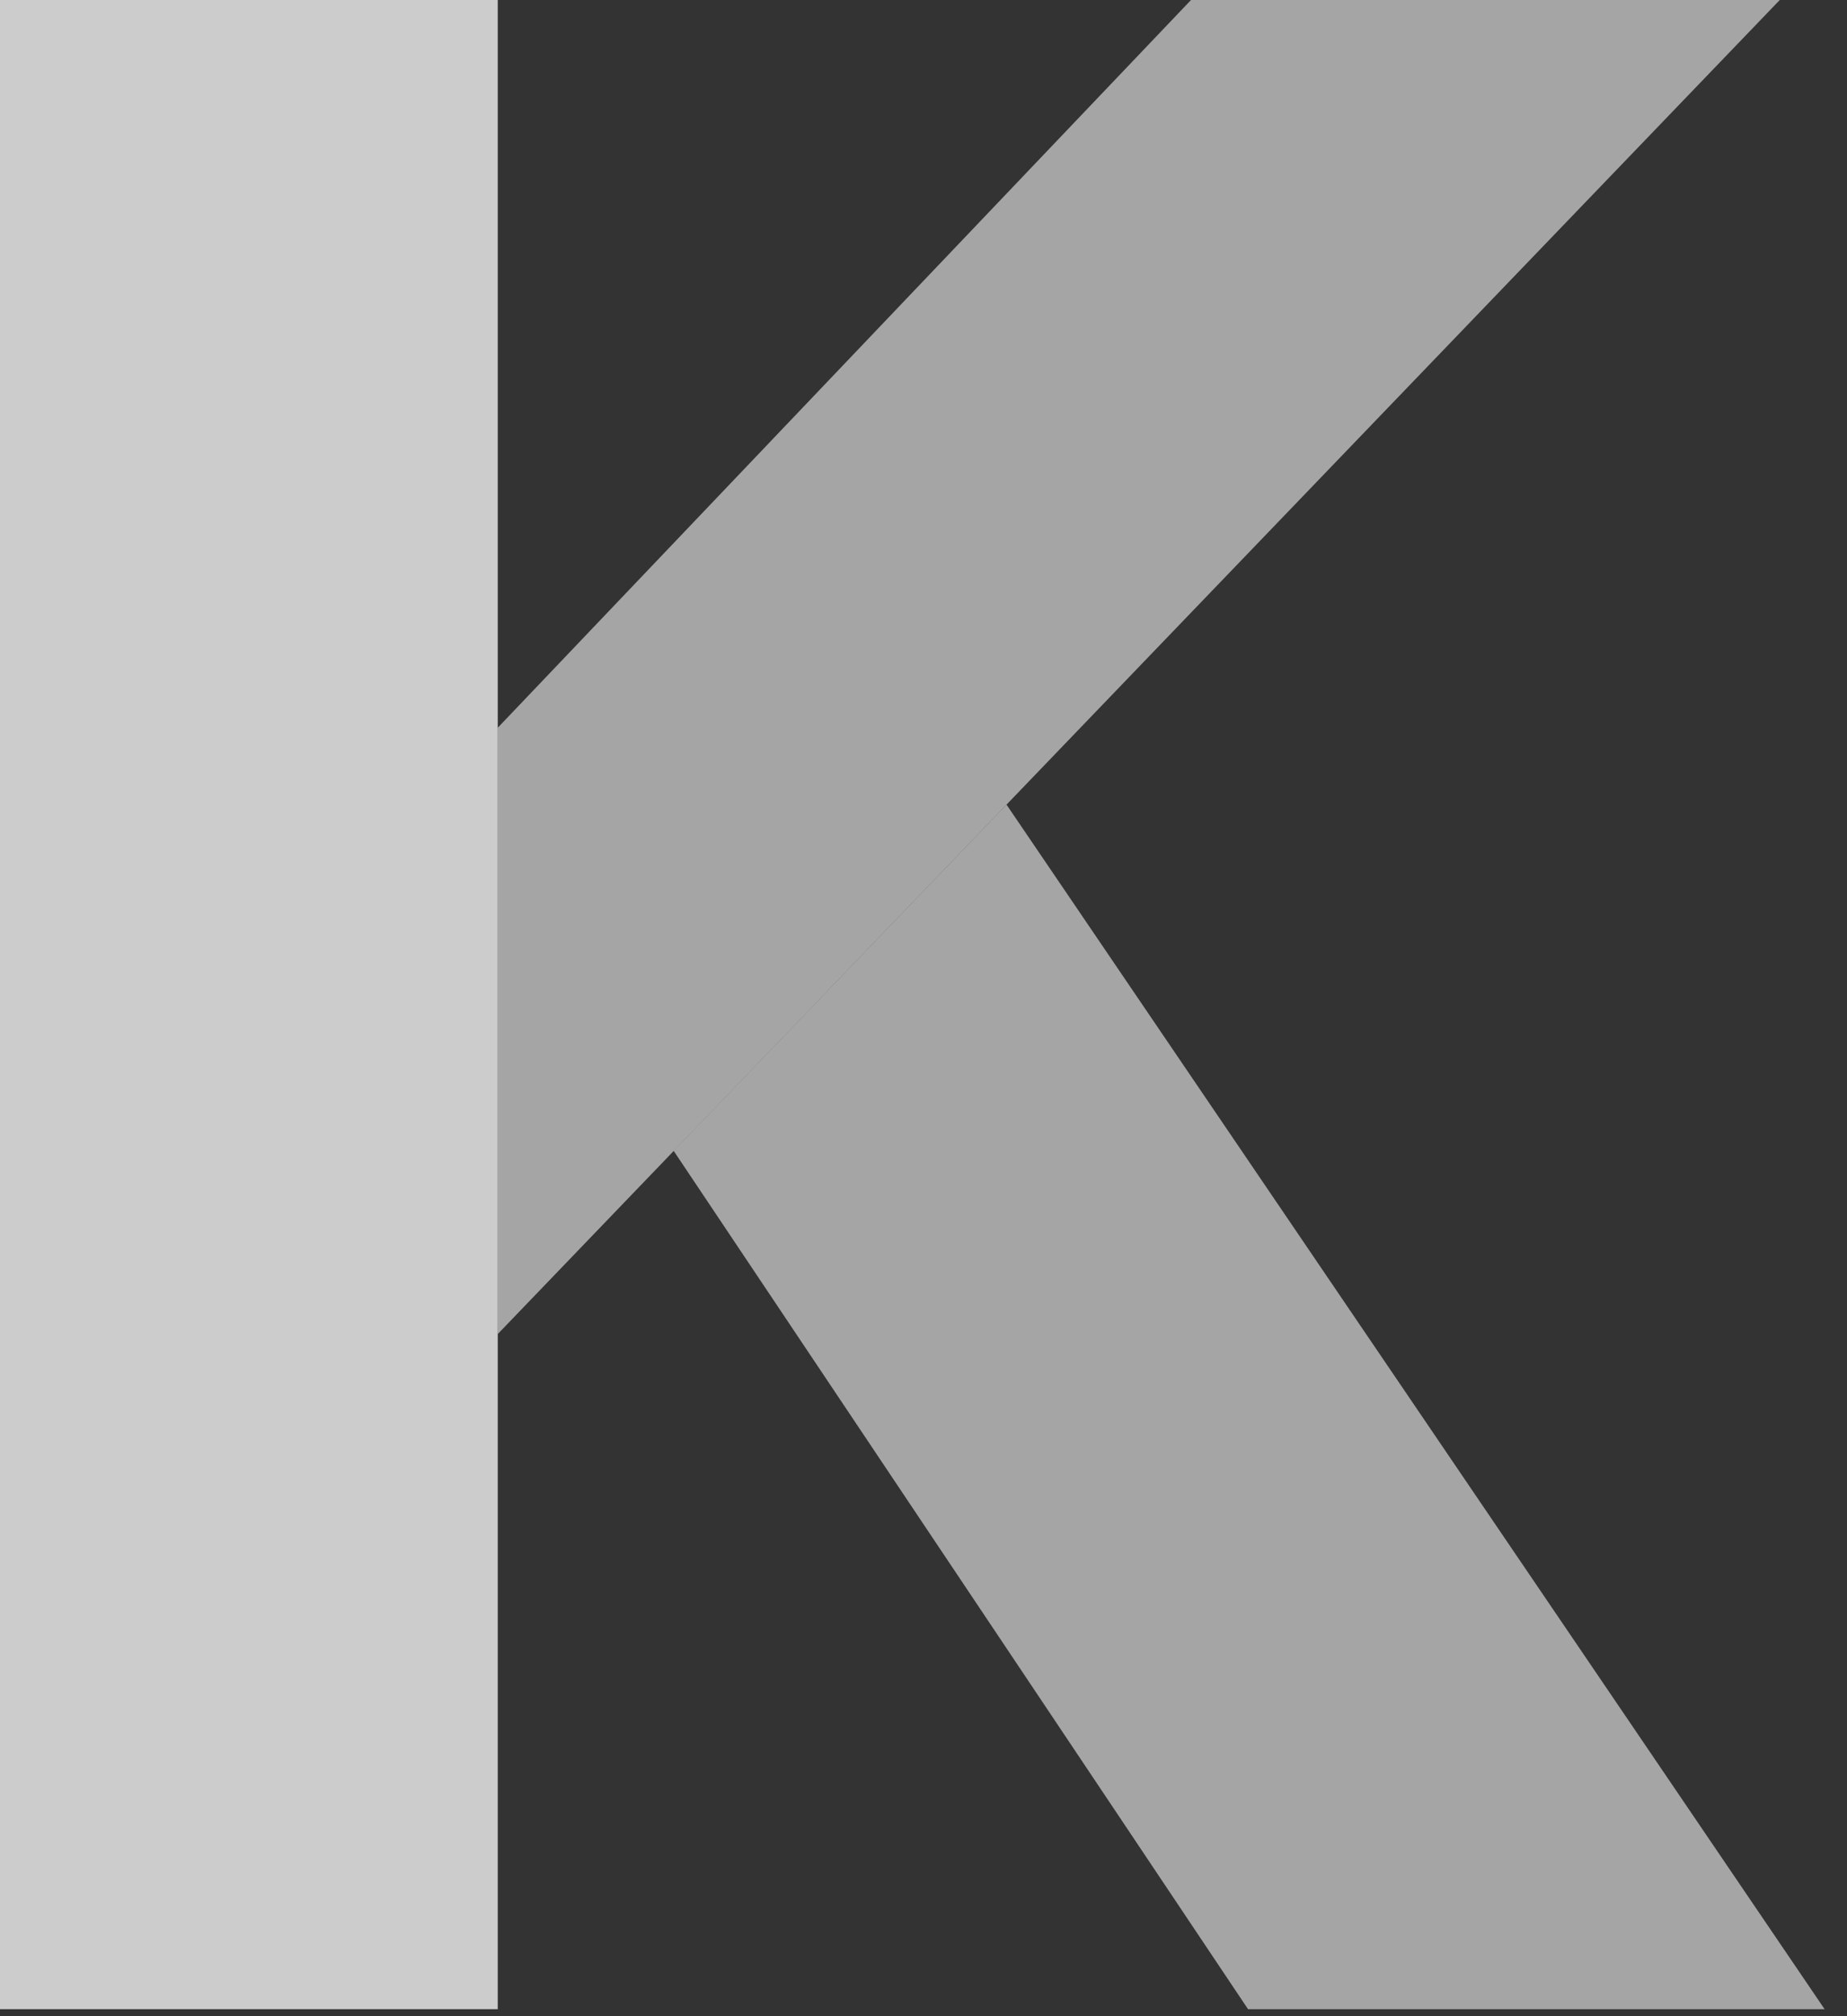 <svg width="55" height="60" viewBox="0 0 55 60" fill="none" xmlns="http://www.w3.org/2000/svg">
<rect x="0" y="0" width="55" height="60" fill="#333333" stroke="none"/>
<g opacity="0.75">
<path d="M52.998 0H35.466L14.822 21.657V39.7L52.998 0Z" fill="white" fill-opacity="0.75"/>
<path d="M54.333 59.791L29.972 23.945L20.061 34.249L37.164 59.791H54.333Z" fill="white" fill-opacity="0.75"/>
<path d="M14.822 59.791H0V0H14.822V59.791Z" fill="white"/>
</g>
</svg>
